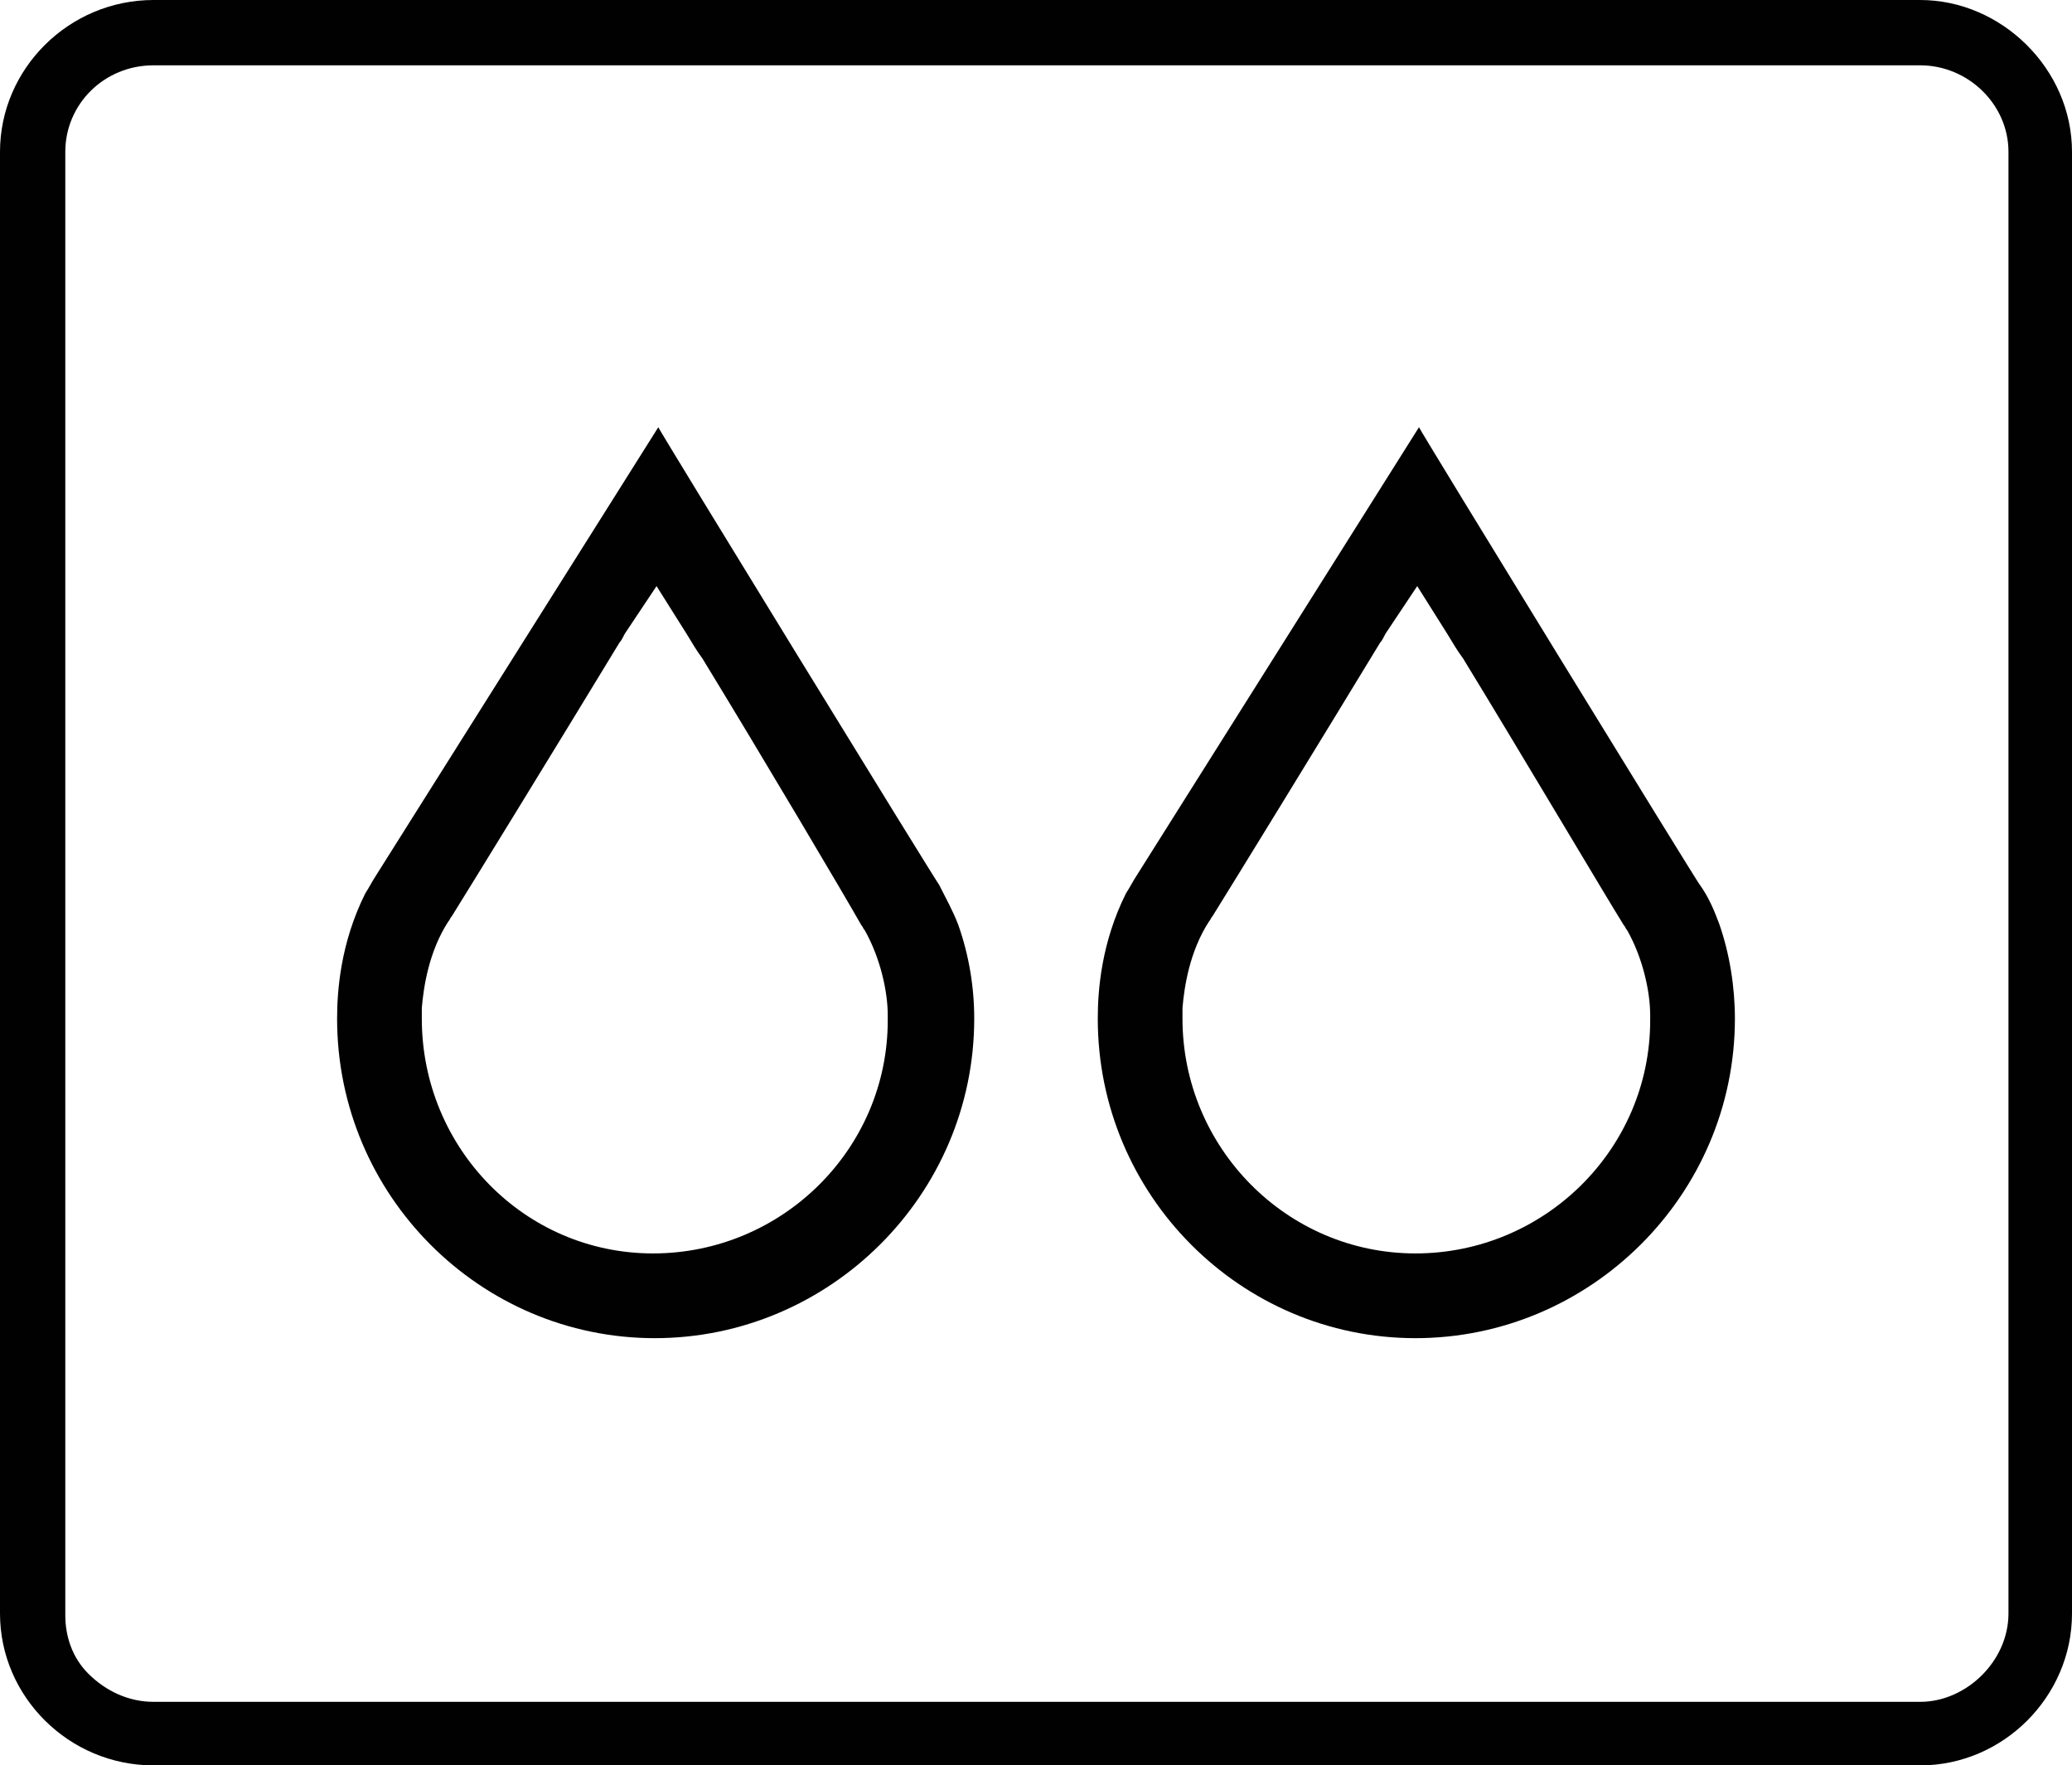 <?xml version="1.0" encoding="utf-8"?>
<!-- Generator: Adobe Illustrator 28.0.0, SVG Export Plug-In . SVG Version: 6.00 Build 0)  -->
<svg version="1.1" id="Ebene_1" xmlns="http://www.w3.org/2000/svg" xmlns:xlink="http://www.w3.org/1999/xlink" x="0px" y="0px"
	 viewBox="0 0 117.4 100" style="enable-background:new 0 0 117.4 100;" xml:space="preserve">
<style type="text/css">
	.st0{fill-rule:evenodd;clip-rule:evenodd;fill:#010101;}
</style>
<path id="_3" vector-effect="non-scaling-stroke" class="st0" d="M108.8,0H8.7C3.9,0,0,3.9,0,8.6v82.8c0,4.7,3.9,8.6,8.7,8.6h100.1
	c4.7,0,8.6-3.9,8.6-8.6V8.6C117.4,3.9,113.4,0,108.8,0z M108.8,96.4H8.7c-1.4,0-2.7-0.6-3.7-1.6c-0.9-0.9-1.3-2.1-1.3-3.3V8.6
	c0-2.7,2.2-4.9,5-4.9h100.1c2.7,0,5,2.2,5,4.9v82.8C113.8,94.1,111.4,96.4,108.8,96.4z M37.3,24.2l-16,25.4c-0.2,0.3-0.4,0.7-0.6,1
	c-1.4,2.8-1.6,5.5-1.6,7.1c0,10,8.1,18.1,18,18.1s18.1-8.1,18.1-18.1c0-1.8-0.3-3.6-0.9-5.3c-0.3-0.8-0.7-1.5-1.1-2.3
	C53.2,50.2,37.3,24.3,37.3,24.2z M80.4,24.2l-16,25.4c-0.2,0.3-0.4,0.7-0.6,1c-1.4,2.8-1.6,5.5-1.6,7.1c0,10,8.1,18.1,18,18.1
	s18.1-8.1,18.1-18.1c0-1.8-0.3-3.7-0.9-5.4c-0.3-0.8-0.6-1.5-1.1-2.2C96.3,50.2,80.4,24.3,80.4,24.2z M78.5,35.9l1.8-2.7l1.7,2.7
	c0.3,0.5,0.6,1,0.9,1.4c3.3,5.4,8.1,13.5,9.1,15.1c0.1,0.1,0.1,0.2,0.2,0.3c0.9,1.6,1.3,3.5,1.3,4.8c0,0.1,0,0.2,0,0.3
	c0,7.3-6,13.2-13.3,13.2S67,65,67,57.7c0-0.2,0-0.4,0-0.6c0.1-1.2,0.4-3.2,1.5-4.9c0.1-0.1,0.1-0.2,0.2-0.3c1-1.6,6.1-9.9,9.5-15.5
	C78.3,36.3,78.4,36.1,78.5,35.9L78.5,35.9z M35.4,35.9l1.8-2.7l1.7,2.7c0.3,0.5,0.6,1,0.9,1.4c3.3,5.4,8.1,13.5,9,15.1
	c0.1,0.1,0.1,0.2,0.2,0.3c0.9,1.6,1.3,3.5,1.3,4.8c0,0.1,0,0.2,0,0.3c0,7.3-6,13.2-13.3,13.2s-13.1-6-13.1-13.3c0-0.2,0-0.4,0-0.6
	c0.1-1.2,0.4-3.2,1.5-4.9c0.1-0.1,0.1-0.2,0.2-0.3c1-1.6,6.1-9.9,9.5-15.5C35.2,36.3,35.3,36.1,35.4,35.9L35.4,35.9z"/>
</svg>
